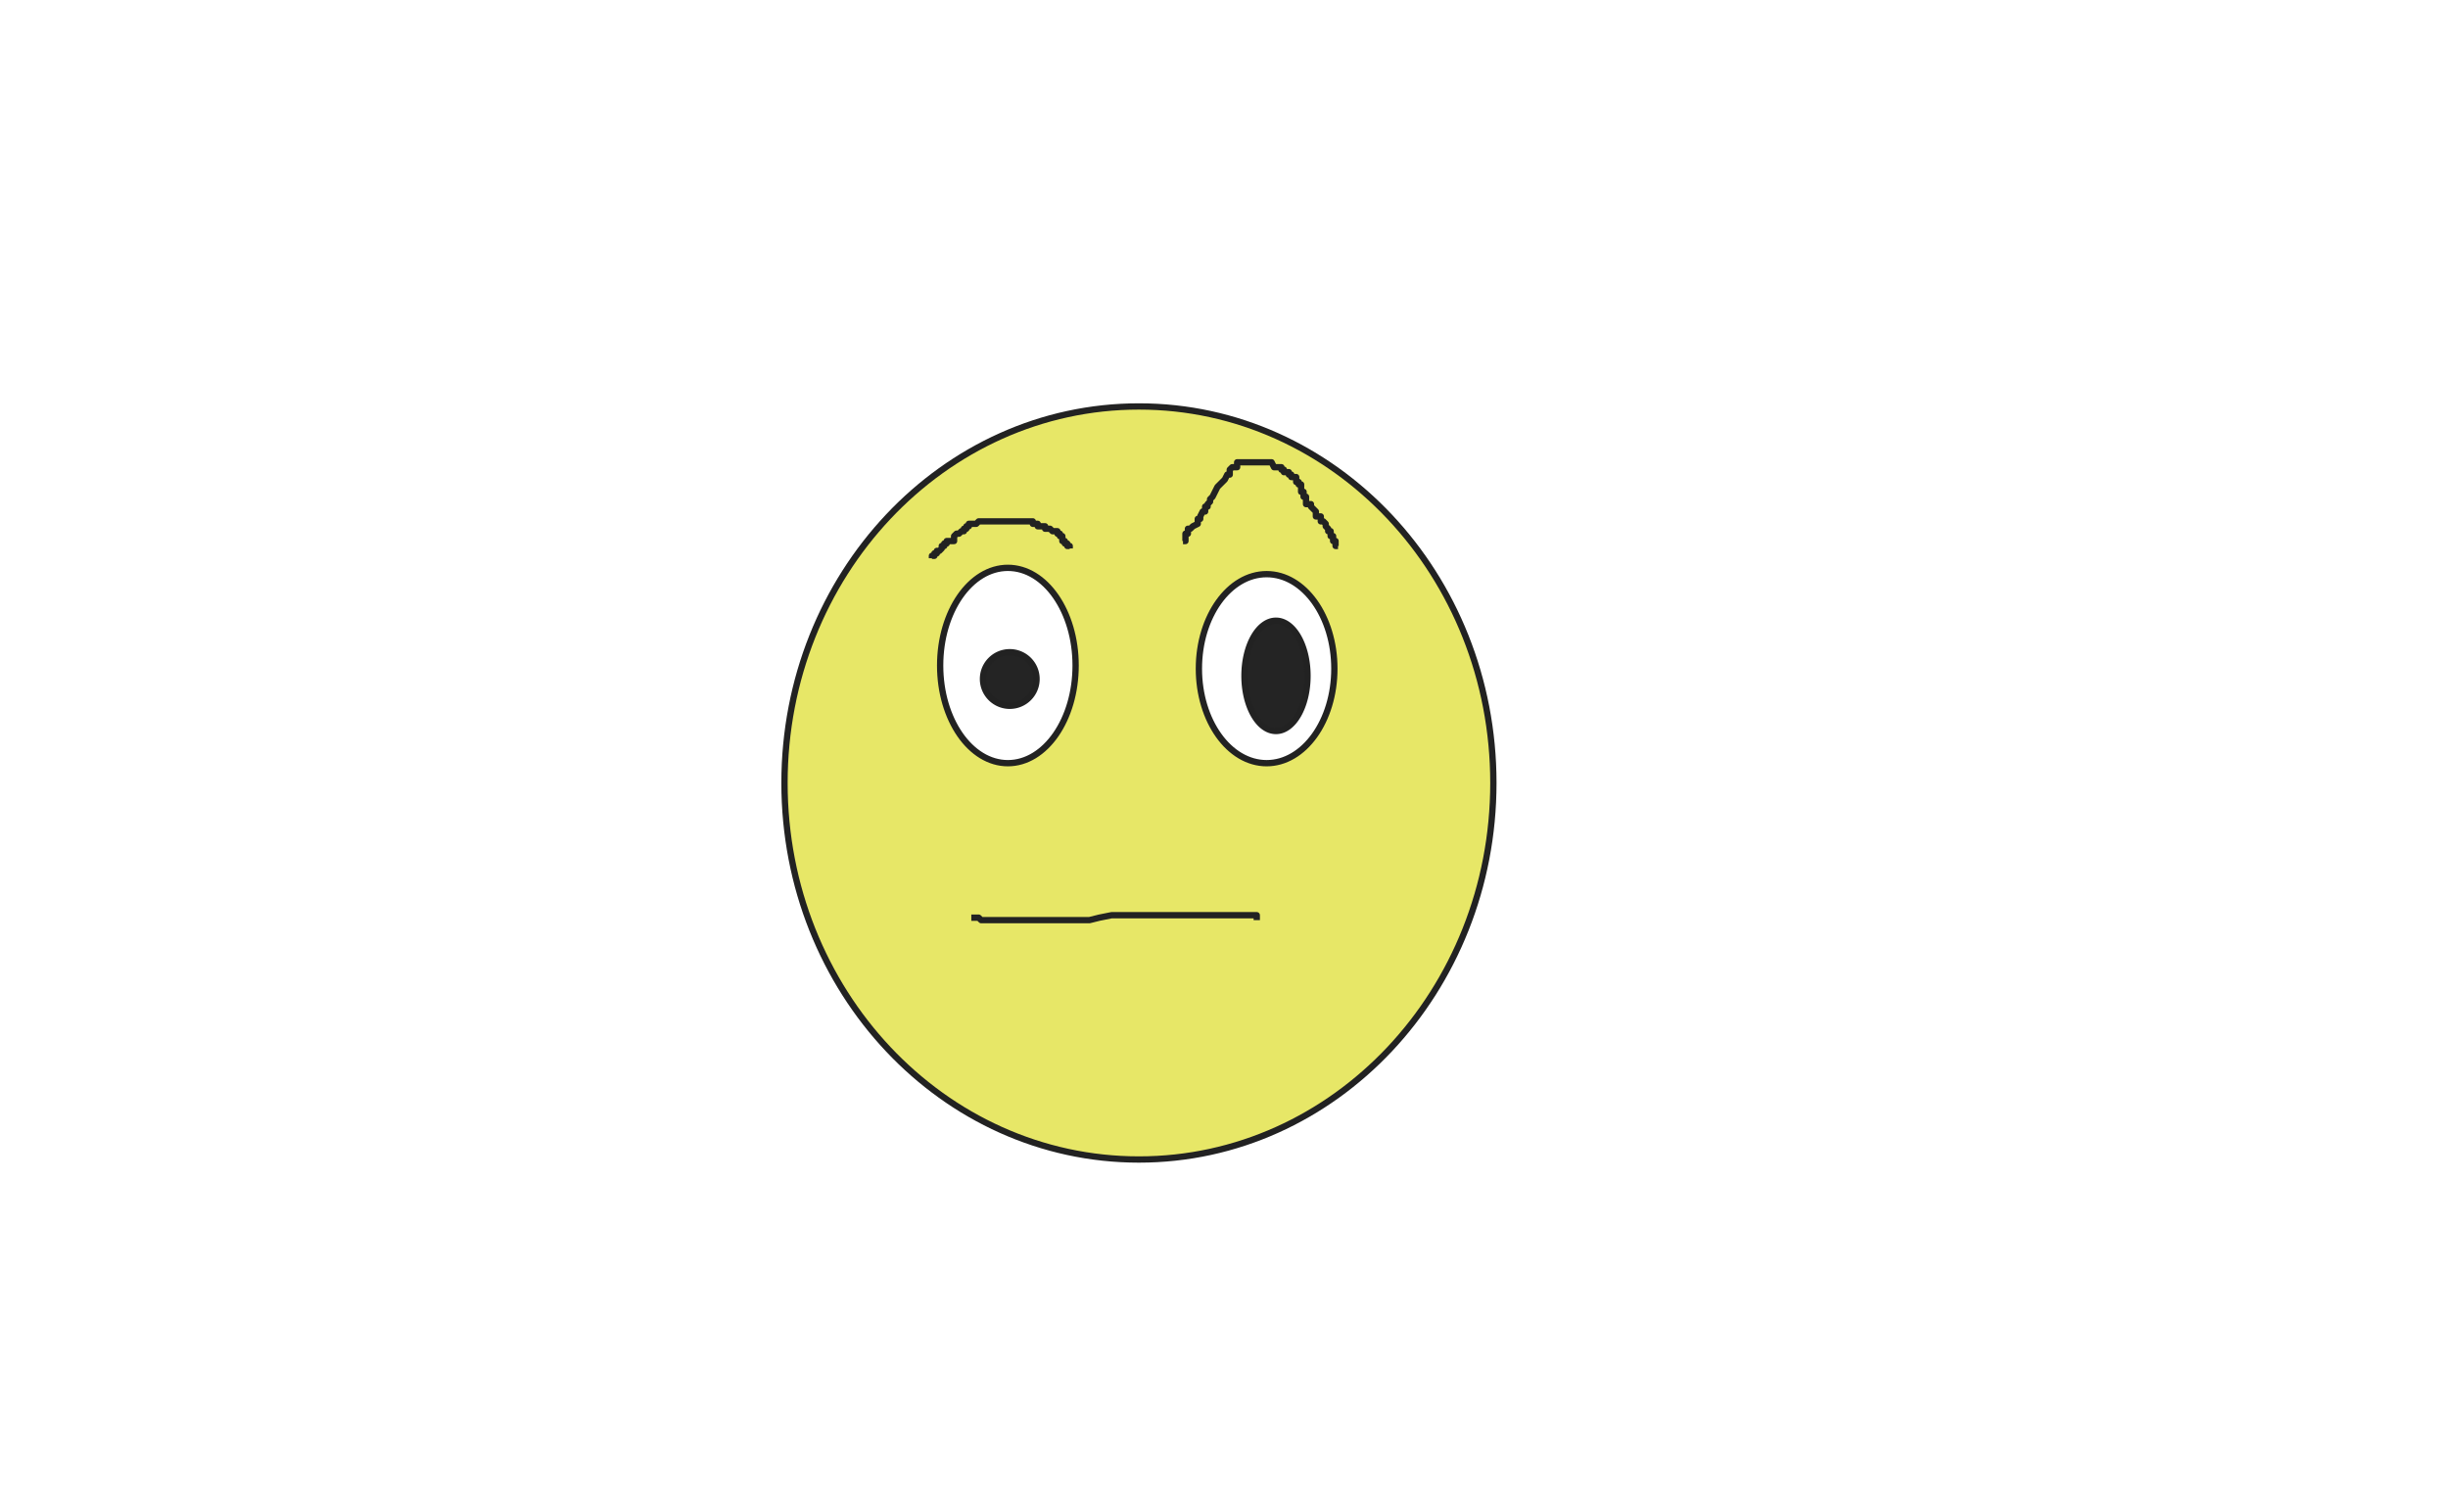 <?xml version="1.0"?>
<svg xmlns="http://www.w3.org/2000/svg" width="777" height="480" viewBox="0 0 777 480">
  <rect width="100%" height="100%" fill="#FFF"/>
  <g class="currentLayer">
    <path fill="#e7e767" stroke="#222" stroke-width="2" stroke-linejoin="round" d="M249 248.5c0-66.022 50.345-119.5 112.5-119.5S474 182.478 474 248.5c0 66.022-50.345 119.5-112.5 119.5S249 314.522 249 248.5z"/>
    <path fill="#fff" stroke="#222" stroke-width="2" stroke-linejoin="round" d="M298.406 211.219c0-17.127 9.622-31 21.5-31 11.879 0 21.5 13.873 21.5 31 0 17.127-9.621 31-21.5 31-11.878 0-21.5-13.873-21.5-31zM380.531 212.219c0-16.575 9.622-30 21.5-30 11.879 0 21.5 13.425 21.5 30 0 16.574-9.621 30-21.5 30-11.878 0-21.5-13.426-21.5-30z"/>
    <path fill="none" stroke="#222" stroke-width="2" stroke-linejoin="round" color="#f2d0ee" d="M329.391 221.802h0M308.297 291.247h0 0 1.563.781l.781.78h.781.782.781.781.781.782 1.562.781.782.781.781 1.563 1.562 1.563.781 1.562.782 1.562 1.563 1.562.781 1.563.781.781.782.781.781 1.563 1.562 1.563 1.562l3.125-.78 3.906-.782h.782.781.781 1.563.781.781.781.782.781.781.781.782 1.562.781.782.781.781.781.782.781.781 1.563.781.781.781.782.781.781.781 2.344.781.782.781.781.781.782.781.781 1.563.781.781.781.782.781.781.781.782 1.562.781.782.781.781v.782.78M320.797 228.747h0"/>
    <path fill="#242424" stroke="#222" stroke-width="2" stroke-linejoin="round" d="M312 215.5c0-4.696 3.804-8.5 8.5-8.5s8.5 3.804 8.5 8.5-3.804 8.5-8.5 8.5a8.498 8.498 0 01-8.5-8.5zM395 214.5c0-9.669 4.475-17.5 10-17.5s10 7.831 10 17.5-4.475 17.5-10 17.5-10-7.831-10-17.5z"/>
    <path fill="none" stroke="#222" stroke-width="2" stroke-linejoin="round" color="#f2d0ee" d="M326.266 167.809h0M295.797 177.184h0v-.781h.781v-.781h.782v-.782h.781l.781-.781v-.781h.781v-.781h.782v-.782h1.562.781v-1.562l.782-.781h.781l.781-.782h.781v-.781h.782v-.781h.781v-.781h.781 1.563l.781-.782h.781.781.782.781.781.781.782 1.562.781.782.781.781.781.782.781.781 1.563.781.781.781v.782h.782.781v.78h.781.781.782v.782h1.562l.781.781h.782.781v.782h.781v.78h.781v1.563h.782v.782h.781v.78h.781v.782M412.203 158.434h0M405.953 160.778h0M375.485 171.715h0 .781v-1.562-.781h.781v-.782-.781h.781l.782-.781 1.562-.781v-.782-.781h.781v-.781l.782-1.563h.781v-.781-.781h.781v-.781l.781-.782v-.781l.782-.781 1.562-3.125 1.563-1.563.781-.781.781-1.562h.781v-.782-.781l.782-.781h.781.781v-1.563h.781.782 1.562.781.782.781.781.781.782.781.781 1.563l.781 1.563h.781.781.782v.781h.781v.781h.781.781v.782h.782v.78h1.562v.782.781h.781v.782h.782v.78 1.563h.781v.782.78h.781v.782.781.782h.781.782v.78l.781.782.781.781v1.563h1.563v.781.781h.781l.781.782v.78l.781.782v.781h.782v.782.78h.781v1.563h.781v.782.78h.781"/>
  </g>
</svg>
